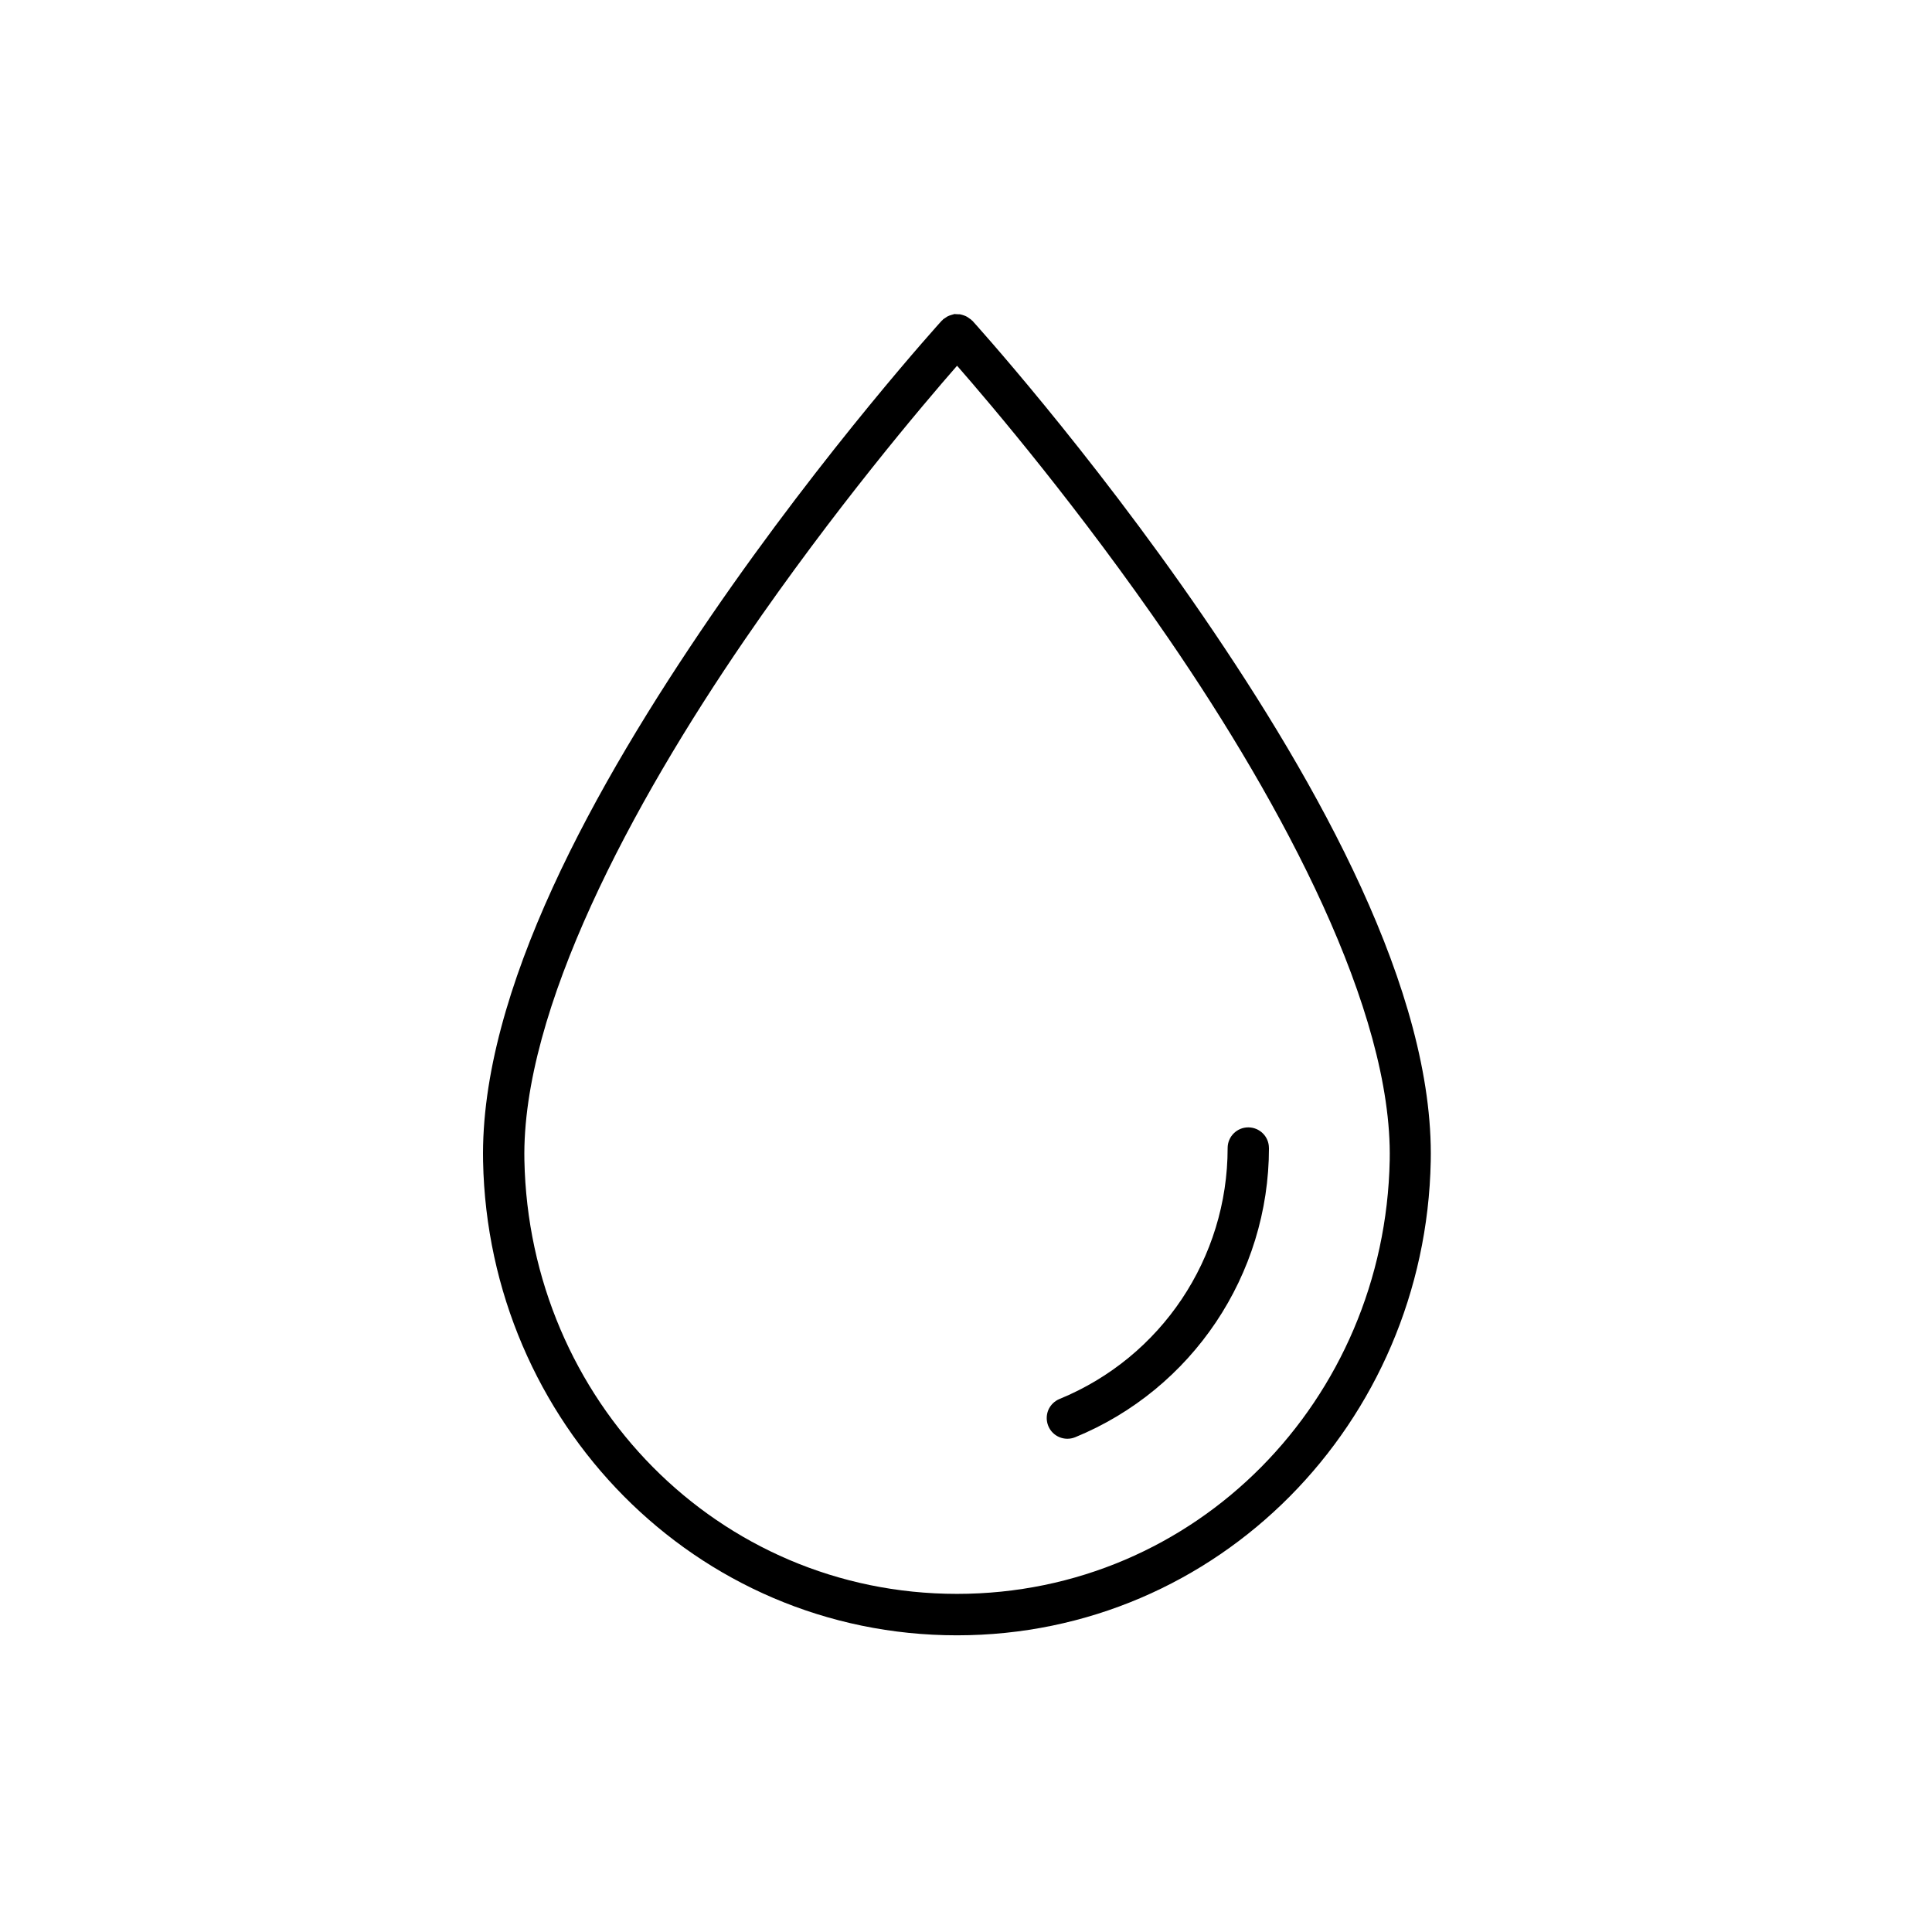 <svg width="80" height="80" viewBox="0 0 80 80" fill="none" xmlns="http://www.w3.org/2000/svg">
<path d="M39.534 13C39.515 13.005 39.497 13.009 39.48 13.016C39.45 13.023 39.419 13.033 39.391 13.042C39.338 13.056 39.286 13.077 39.235 13.101C39.2 13.122 39.167 13.143 39.134 13.168C39.106 13.185 39.078 13.203 39.053 13.222C39.043 13.234 39.034 13.245 39.027 13.255C39.015 13.264 39.006 13.271 38.994 13.28C38.994 13.28 34.202 18.556 29.44 25.506C24.678 32.456 19.865 41.035 20.003 48.081C20.216 58.902 28.797 67.715 39.625 67.715C50.453 67.715 59.032 58.902 59.244 48.081C59.385 41.036 54.574 32.454 49.812 25.506C45.05 18.557 40.263 13.28 40.263 13.28C40.251 13.274 40.242 13.267 40.232 13.259C40.221 13.248 40.211 13.236 40.2 13.224C40.186 13.215 40.169 13.206 40.155 13.196C40.106 13.157 40.055 13.122 39.999 13.094C39.973 13.082 39.947 13.072 39.921 13.063C39.865 13.042 39.804 13.026 39.746 13.014C39.718 13.012 39.69 13.012 39.66 13.012C39.617 13.007 39.575 13.005 39.533 13.005L39.534 13ZM39.63 15.144C41.044 16.761 44.717 21.086 48.405 26.467C53.092 33.307 57.667 41.83 57.545 48.039C57.349 57.978 49.529 65.999 39.627 65.999C29.726 65.999 21.911 57.979 21.714 48.039C21.593 41.828 26.165 33.307 30.854 26.467C34.543 21.084 38.218 16.761 39.63 15.144ZM51.692 46.682C51.22 46.68 50.836 47.061 50.834 47.533C50.834 52.096 48.087 56.201 43.872 57.929C43.662 58.015 43.496 58.181 43.407 58.389C43.321 58.6 43.321 58.836 43.407 59.046C43.585 59.481 44.08 59.689 44.518 59.514C49.37 57.524 52.545 52.786 52.545 47.533H52.543C52.543 47.063 52.162 46.685 51.692 46.682Z" fill="black"/>
</svg>
